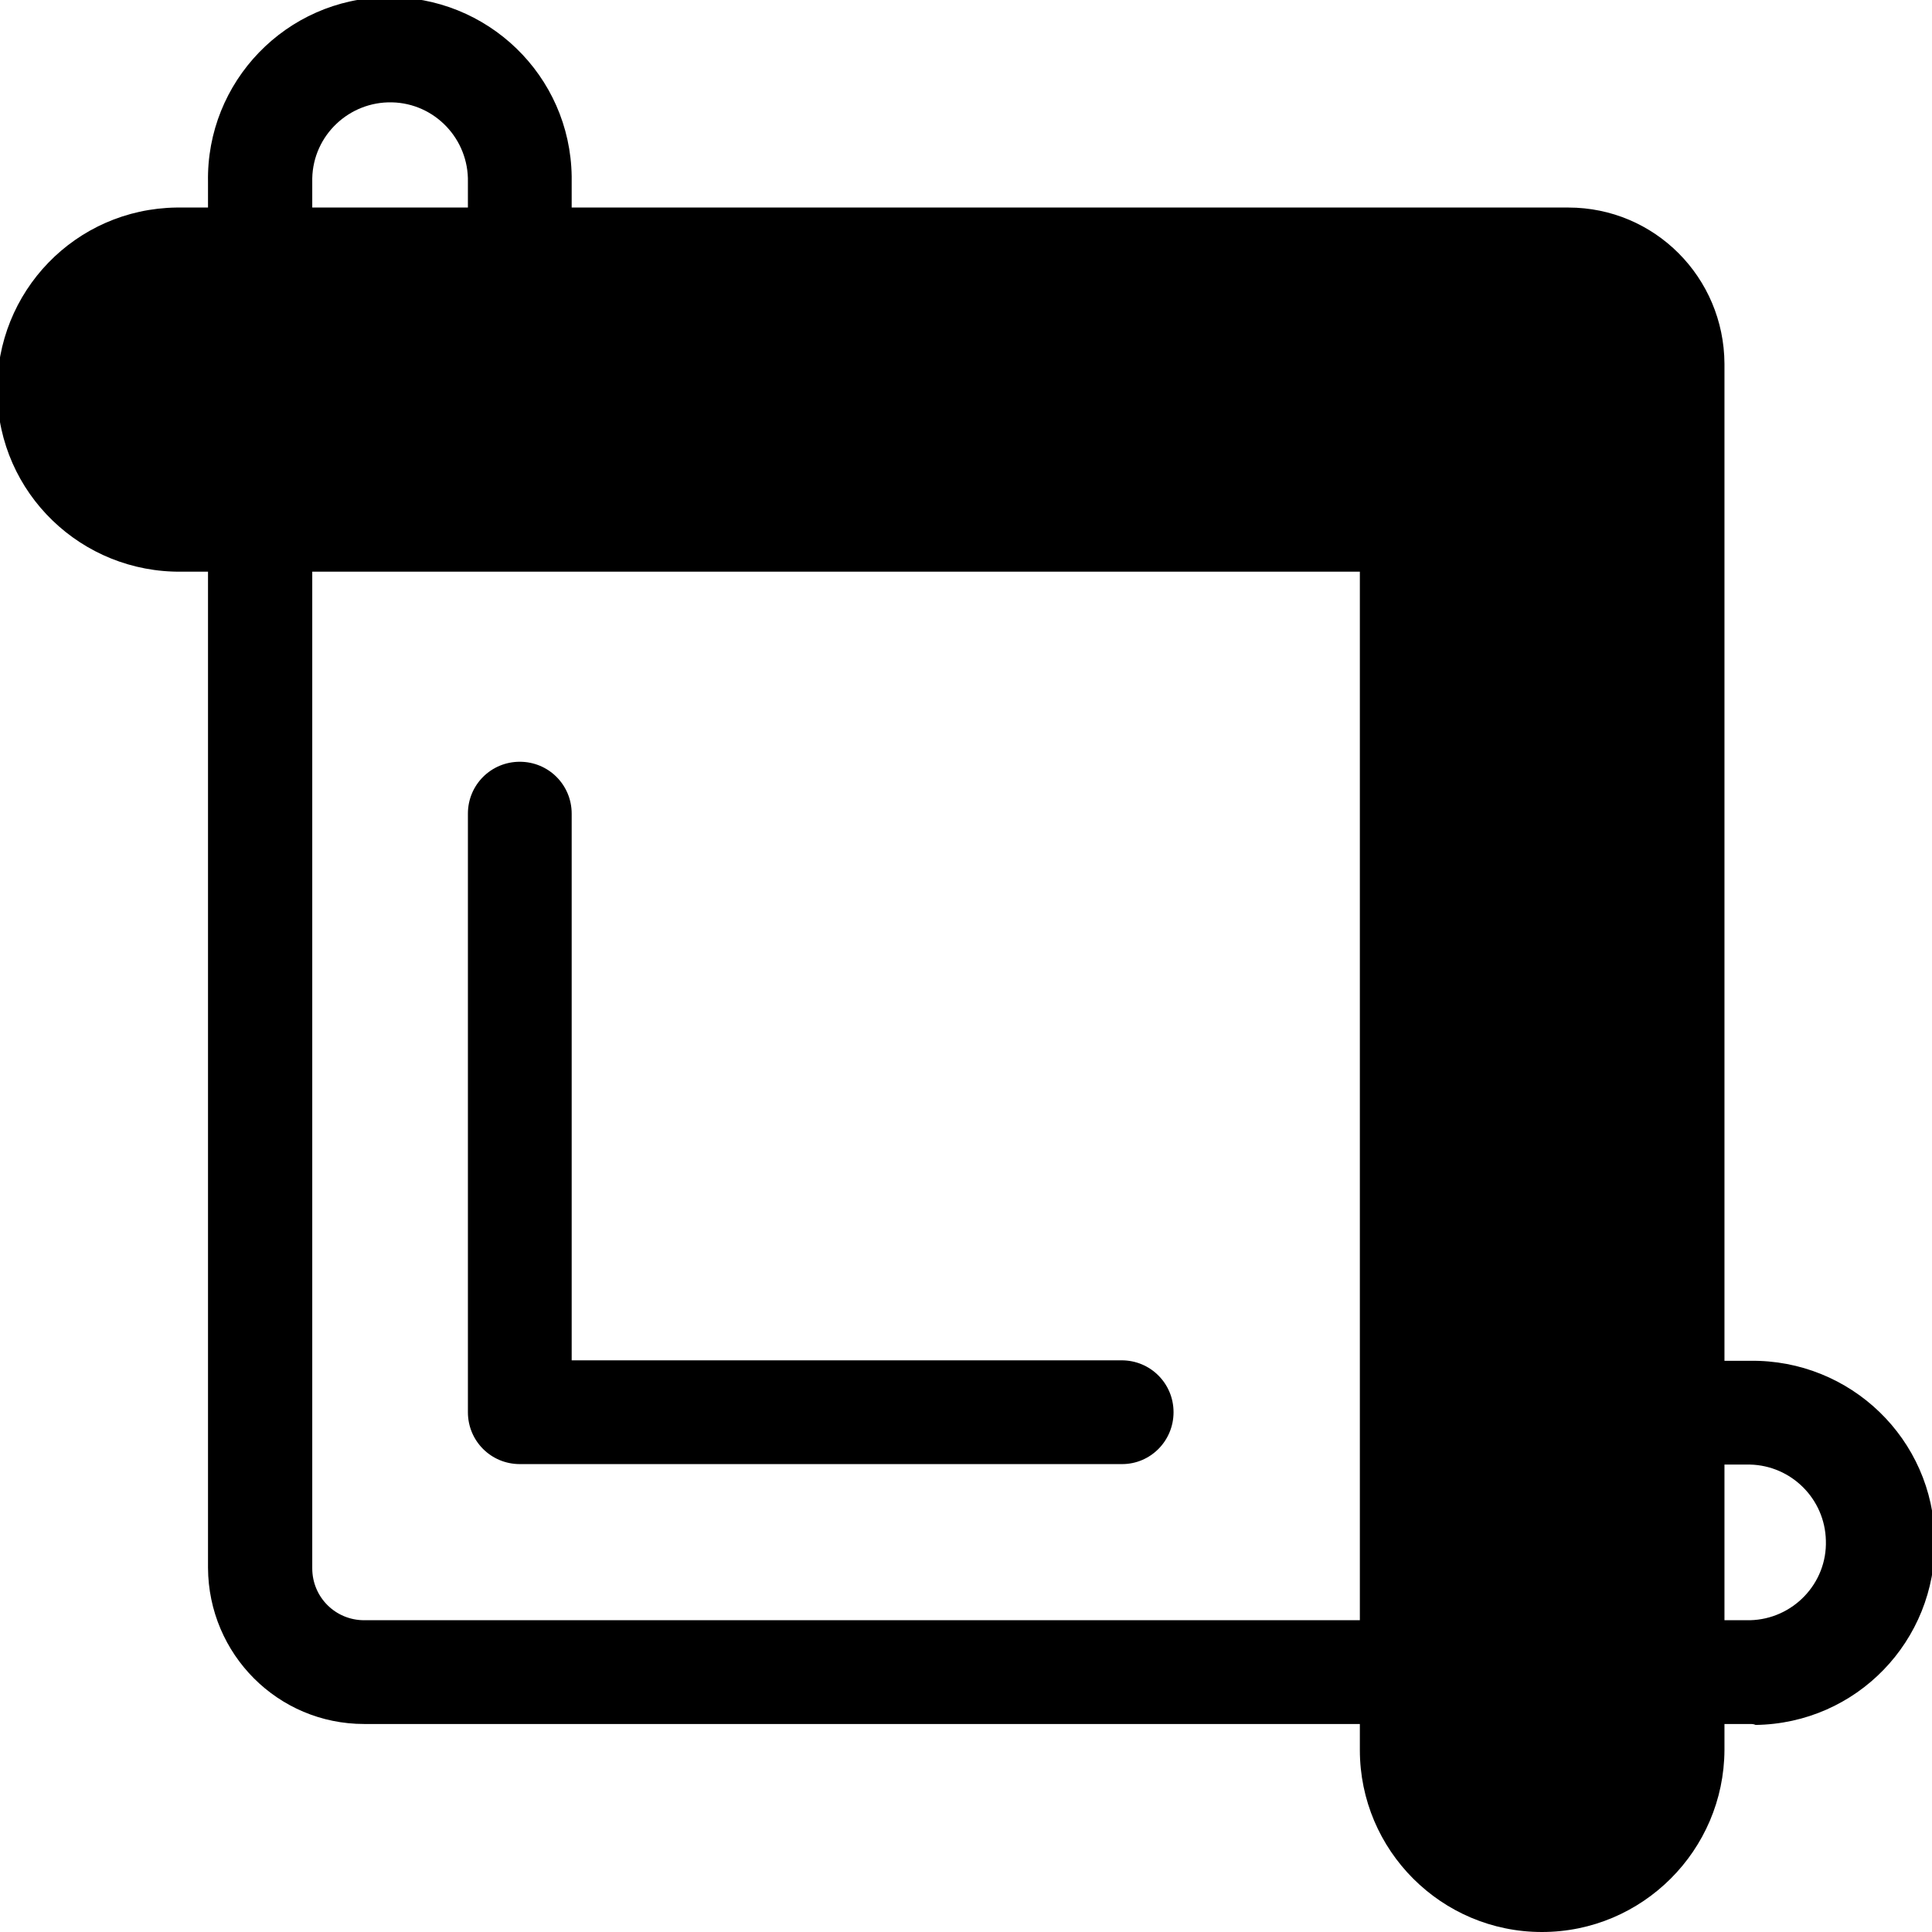 <?xml version="1.0" encoding="utf-8"?>
<!-- Generator: Adobe Illustrator 24.0.1, SVG Export Plug-In . SVG Version: 6.00 Build 0)  -->
<svg version="1.1" id="Layer_1" xmlns="http://www.w3.org/2000/svg" xmlns:xlink="http://www.w3.org/1999/xlink" x="0px" y="0px"
	 viewBox="0 0 409.6 409.6" style="enable-background:new 0 0 409.6 409.6;" xml:space="preserve">
<title>crop</title>
<path class="svg-stroke" d="M371,365.5H77.2c-18.3,0-33-14.8-33.1-33.1V38.6C43.7,17.3,60.7-0.3,82-0.6s38.9,16.6,39.2,38
	c0,0.4,0,0.8,0,1.2v38.7c0,6.1-4.9,11-11,11s-11-4.9-11-11V38.6c0.2-9.1-7-16.7-16.1-16.9c-9.1-0.2-16.7,7-16.9,16.1
	c0,0.3,0,0.5,0,0.8v293.9c0,6.1,4.9,11,11,11l0,0H371c9.1-0.2,16.4-7.8,16.1-16.9c-0.2-8.8-7.3-15.9-16.1-16.1h-47.7
	c-6.1,0-11-4.9-11-11s4.9-11,11-11H371c21.3-0.3,38.9,16.6,39.2,38s-16.6,38.9-38,39.2C371.8,365.5,371.4,365.5,371,365.5L371,365.5
	z"/>
<path class="svg-stroke" d="M237.9,310.4H110.2c-6.1,0-11-4.9-11-11V172.5c0-6.1,4.9-11,11-11s11,4.9,11,11v115.9h116.6c6.1,0,11,4.9,11,11
	S243.9,310.4,237.9,310.4L237.9,310.4z"/>
<path class="svg-fill" d="M11,82.7c0-15.2,12.3-27.6,27.6-27.6c0,0,0,0,0,0h293.9c12.2,0,22,9.8,22,21.9c0,0,0,0,0,0.1V371
	c0.3,15.2-11.8,27.8-27,28.1s-27.8-11.8-28.1-27c0-0.4,0-0.7,0-1.1V110.2H38.6C23.4,110.2,11,97.9,11,82.7C11,82.7,11,82.7,11,82.7z
	"/>
<path class="svg-stroke" d="M326.9,409.6c-21.3,0-38.6-17.3-38.6-38.6V121.2H38.6c-21.3,0.3-38.9-16.6-39.2-38s16.6-38.9,38-39.2
	c0.4,0,0.8,0,1.2,0h293.9c18.3,0,33,14.8,33.1,33.1V371C365.5,392.3,348.2,409.6,326.9,409.6L326.9,409.6z M38.6,66.1
	c-9.1-0.2-16.7,7-16.9,16.1c-0.2,9.1,7,16.7,16.1,16.9c0.3,0,0.5,0,0.8,0h260.8c6.1,0,11,4.9,11,11l0,0V371
	c0,9.1,7.4,16.5,16.5,16.5c9.1,0,16.5-7.4,16.5-16.5c0,0,0,0,0,0V77.2c0-6.1-4.9-11-11-11L38.6,66.1z"/>
</svg>
